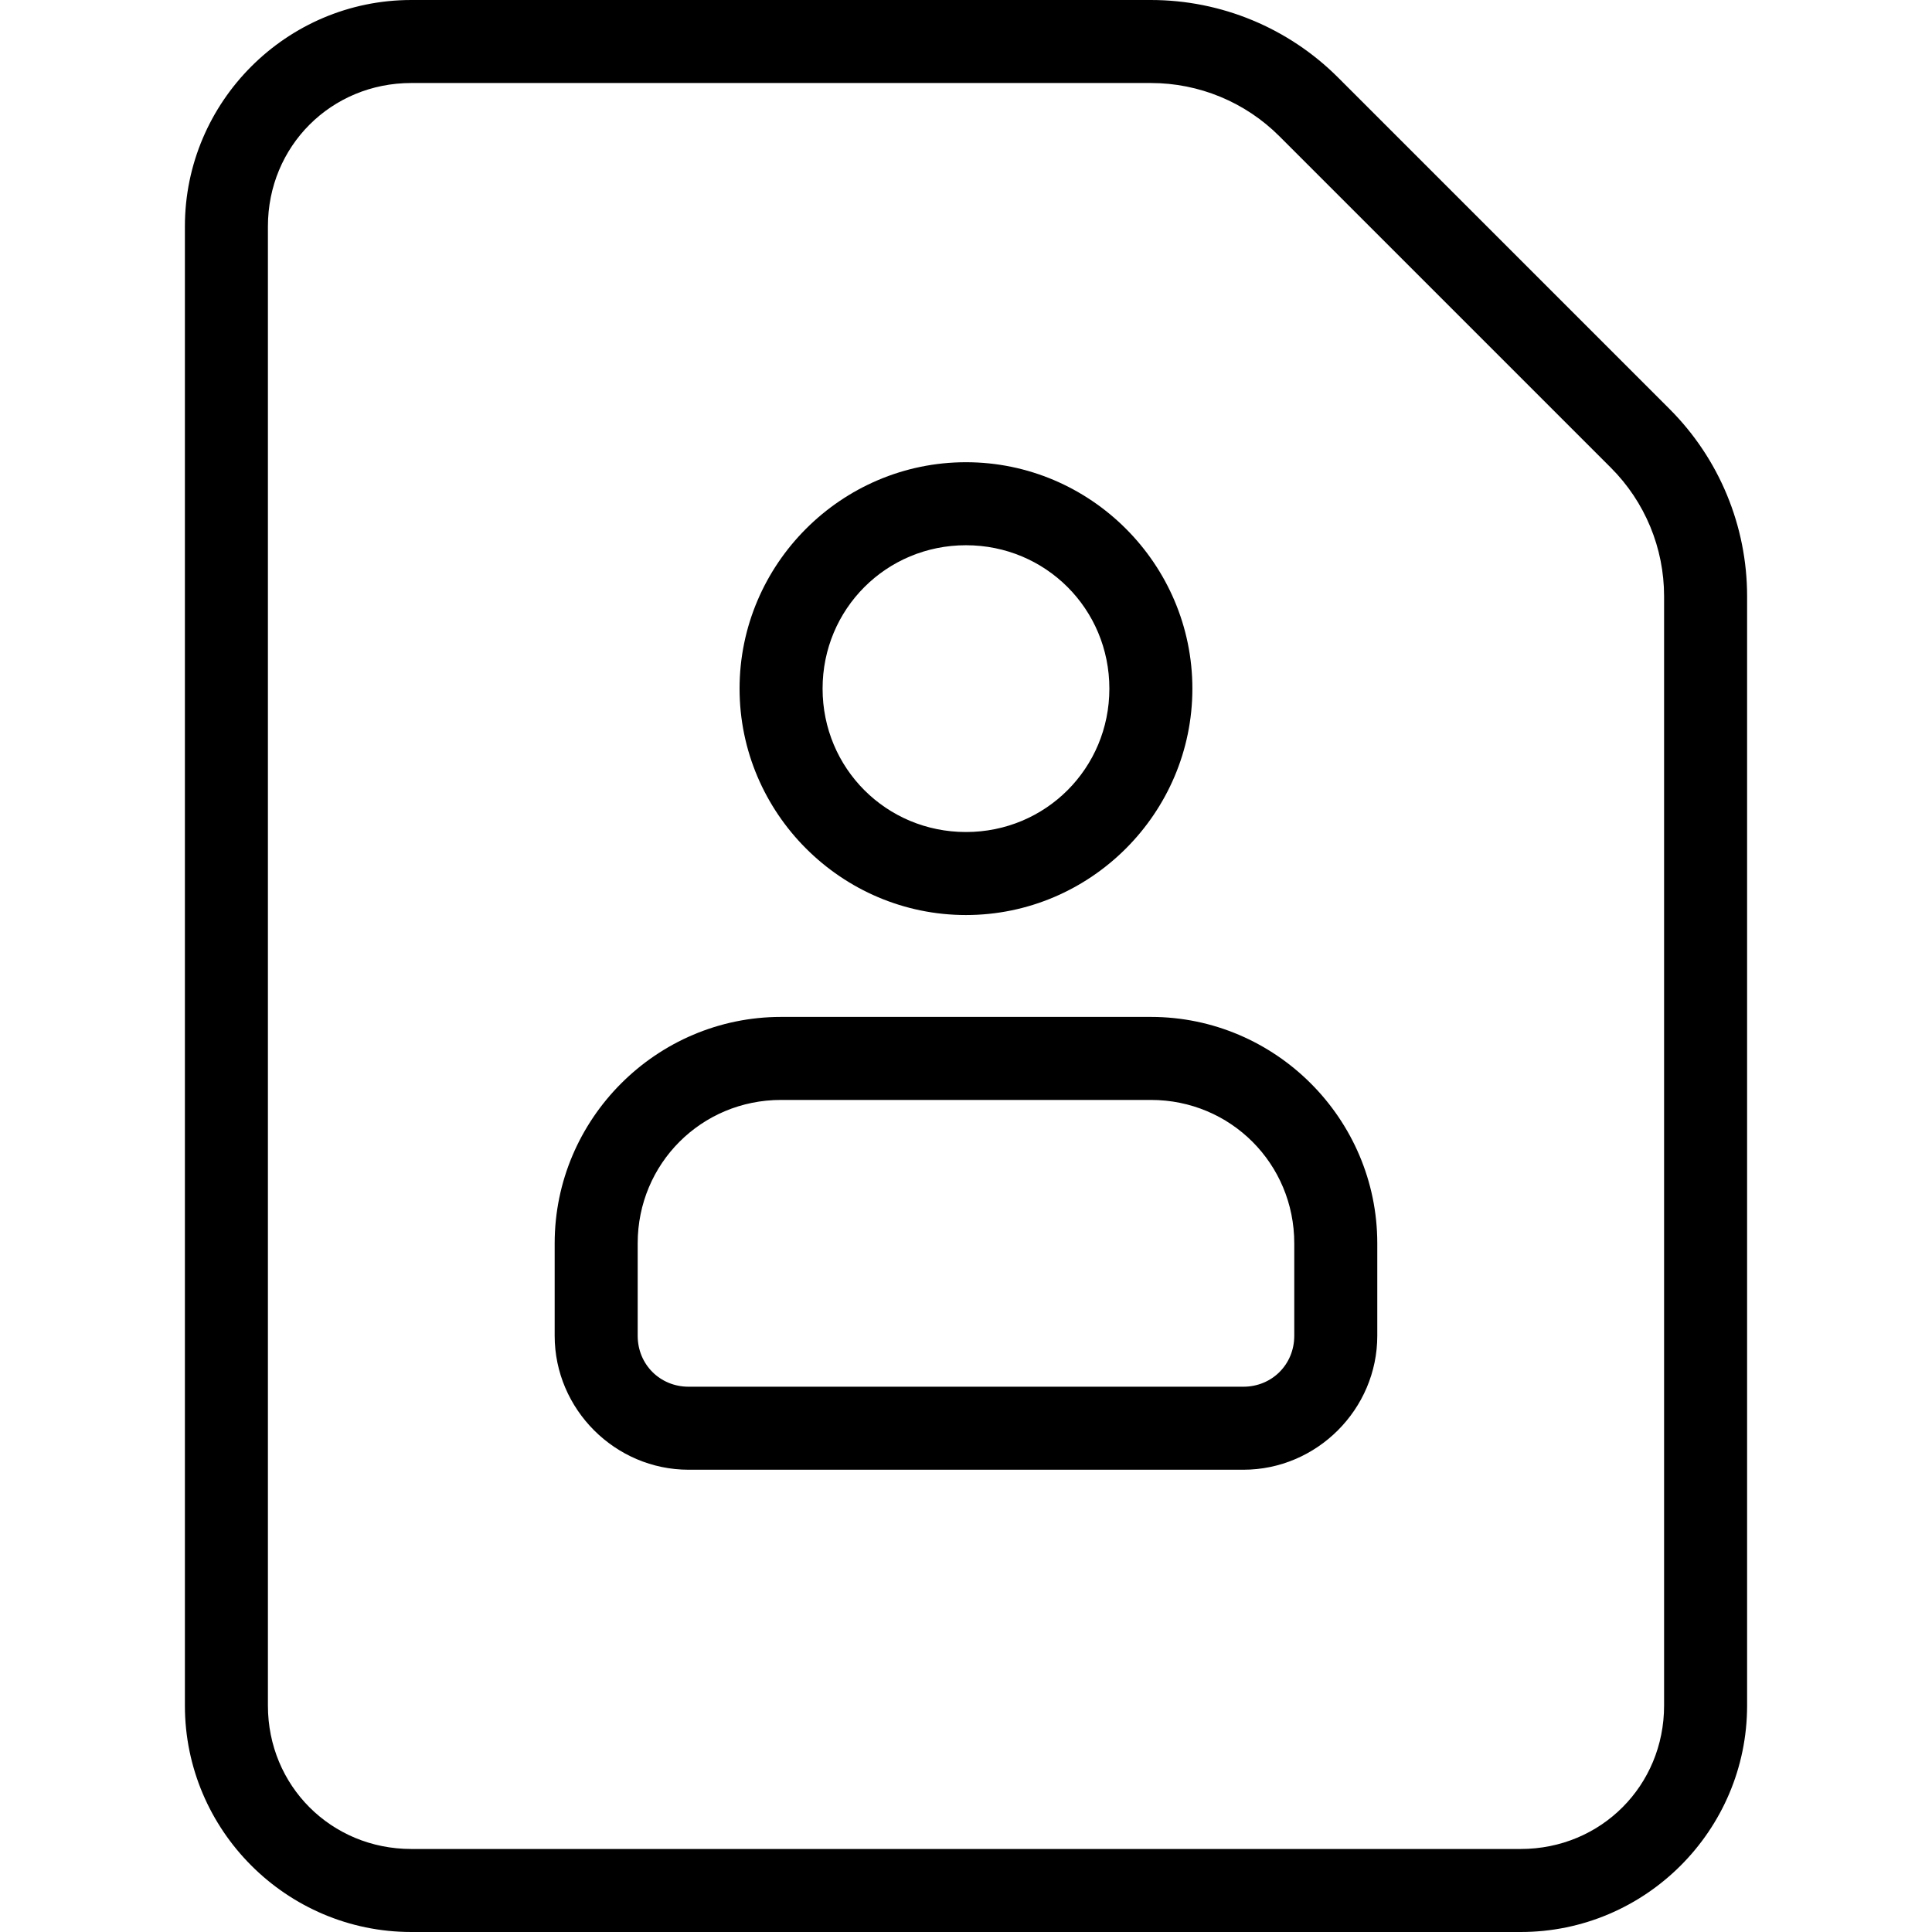 <svg xmlns="http://www.w3.org/2000/svg" xmlns:svg="http://www.w3.org/2000/svg" id="SVGRoot" height="512" viewBox="0 0 512 512" width="512"><g id="g19982" clip-rule="evenodd" fill-rule="evenodd" stroke-miterlimit="10" transform="translate(-10.91 -8.102)"><path id="path19987" d="m119.91 8.102c-33.051 0-60 26.949-60 60v392c0 33.051 26.949 60 60 60h294c33.051 0 60-26.949 60-60v-294.006c0-18.597-7.391-36.444-20.541-49.594l-87.859-87.859c-13.15-13.15-30.997-20.541-49.594-20.541zm0 22h196.006c12.77-0 25.007 5.068 34.037 14.098l87.859 87.859c9.03 9.03 14.098 21.267 14.098 34.037v294.006c0 21.246-16.754 38-38 38h-294c-21.246 0-38-16.754-38-38v-392c0-21.246 16.754-38 38-38z" stroke-linecap="round" stroke-linejoin="round"></path><path id="path27610" d="m217.902 277.596c-33.006 0-59.998 26.994-59.998 60v24.506c0 19.472 16.022 35.494 35.494 35.494h147.014c19.472-0 35.492-16.022 35.492-35.494v-24.506c-0-33.006-26.992-60-59.998-60zm0 22h98.004c21.115 0 37.998 16.884 37.998 38v24.506c-0 7.583-5.91 13.494-13.492 13.494h-147.014c-7.582-0-13.494-5.911-13.494-13.494v-24.506c0-21.116 16.883-38 37.998-38z"></path><path id="path27391" d="m266.904 130.596c-33.007 0-60 26.993-60 60s26.993 60 60 60 60-26.993 60-60-26.993-60-60-60zm0 22c21.117 0 38 16.883 38 38s-16.883 38-38 38c-21.117 0-38-16.883-38-38s16.883-38 38-38z" stroke-linecap="round" stroke-linejoin="round"></path></g></svg>